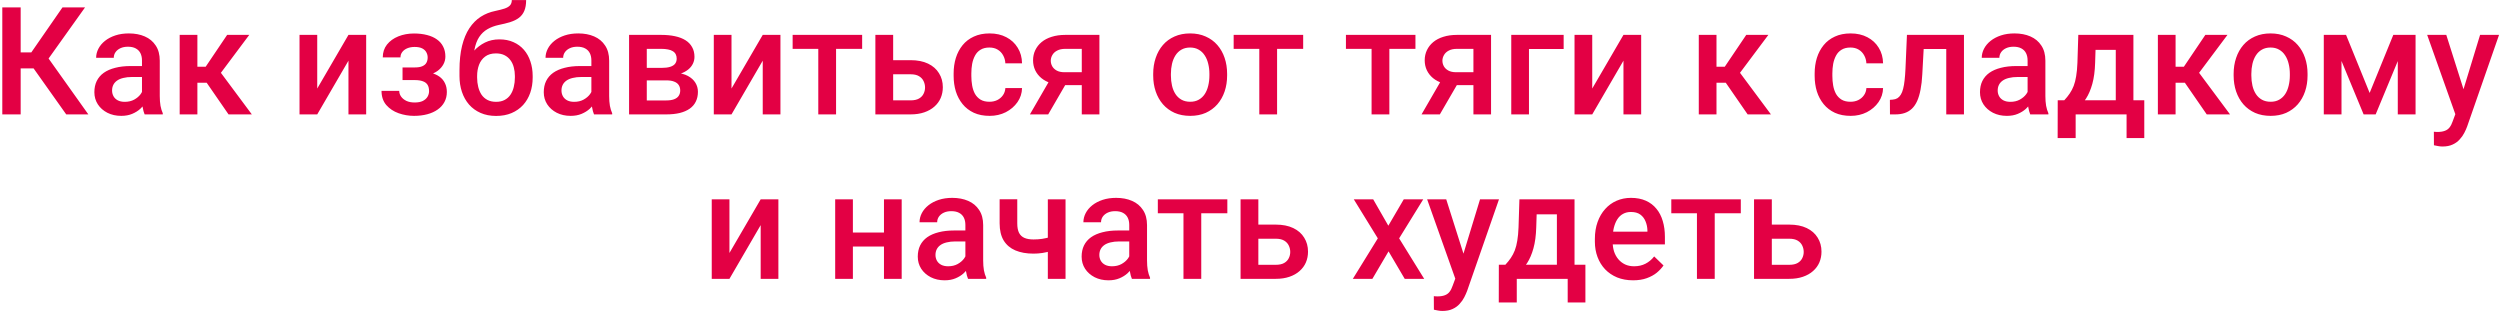 <?xml version="1.0" encoding="UTF-8"?> <svg xmlns="http://www.w3.org/2000/svg" width="1049" height="131" viewBox="0 0 1049 131" fill="none"><path d="M8.673 3.109V48H0.965V3.109H8.673ZM35.682 3.109L17.43 28.699H6.484L5.436 21.978H13.144L26.217 3.109H35.682ZM27.789 48L13.267 27.528L18.262 21.577L37.069 48H27.789ZM59.577 41.309V25.4C59.577 24.208 59.361 23.18 58.929 22.317C58.497 21.454 57.84 20.786 56.956 20.313C56.093 19.84 55.003 19.604 53.688 19.604C52.475 19.604 51.427 19.809 50.543 20.221C49.659 20.632 48.97 21.187 48.477 21.886C47.984 22.584 47.737 23.376 47.737 24.26H40.337C40.337 22.944 40.656 21.67 41.293 20.436C41.931 19.203 42.855 18.104 44.068 17.137C45.281 16.171 46.73 15.411 48.415 14.856C50.101 14.301 51.992 14.024 54.089 14.024C56.596 14.024 58.816 14.445 60.748 15.288C62.701 16.13 64.232 17.405 65.342 19.111C66.472 20.796 67.038 22.913 67.038 25.462V40.292C67.038 41.813 67.141 43.18 67.346 44.393C67.572 45.585 67.891 46.623 68.302 47.507V48H60.686C60.337 47.198 60.059 46.181 59.854 44.948C59.669 43.694 59.577 42.481 59.577 41.309ZM60.656 27.713L60.717 32.307H55.383C54.006 32.307 52.794 32.44 51.745 32.708C50.697 32.954 49.823 33.324 49.124 33.817C48.426 34.311 47.902 34.907 47.552 35.606C47.203 36.304 47.028 37.096 47.028 37.98C47.028 38.864 47.233 39.675 47.645 40.415C48.056 41.135 48.652 41.7 49.433 42.111C50.234 42.522 51.2 42.728 52.331 42.728C53.852 42.728 55.178 42.419 56.308 41.803C57.459 41.166 58.364 40.395 59.022 39.49C59.679 38.566 60.029 37.692 60.07 36.87L62.475 40.169C62.228 41.011 61.807 41.916 61.211 42.882C60.614 43.848 59.833 44.773 58.867 45.657C57.922 46.52 56.781 47.229 55.445 47.784C54.13 48.339 52.608 48.617 50.882 48.617C48.703 48.617 46.761 48.185 45.055 47.322C43.349 46.438 42.013 45.256 41.047 43.776C40.081 42.276 39.597 40.58 39.597 38.689C39.597 36.921 39.926 35.359 40.584 34.002C41.263 32.625 42.249 31.474 43.544 30.549C44.859 29.624 46.463 28.925 48.354 28.453C50.245 27.959 52.403 27.713 54.828 27.713H60.656ZM82.824 14.64V48H75.393V14.64H82.824ZM104.591 14.64L89.576 34.712H81.097L80.11 27.99H86.308L95.31 14.64H104.591ZM95.896 48L85.845 33.447L91.703 29.224L105.67 48H95.896ZM133.11 37.147L146.214 14.64H153.644V48H146.214V25.462L133.11 48H125.68V14.64H133.11V37.147ZM175.319 32.06H168.906V28.299H174.085C175.401 28.299 176.449 28.124 177.23 27.774C178.032 27.425 178.597 26.942 178.926 26.325C179.275 25.688 179.45 24.948 179.45 24.105C179.45 23.366 179.275 22.667 178.926 22.009C178.597 21.331 178.032 20.776 177.23 20.344C176.429 19.912 175.339 19.697 173.962 19.697C172.832 19.697 171.814 19.881 170.91 20.252C170.026 20.621 169.327 21.135 168.813 21.793C168.299 22.451 168.042 23.211 168.042 24.075H160.612C160.612 21.999 161.198 20.21 162.369 18.71C163.562 17.209 165.155 16.058 167.148 15.257C169.142 14.455 171.331 14.054 173.715 14.054C175.75 14.054 177.58 14.27 179.204 14.702C180.827 15.113 182.204 15.729 183.335 16.552C184.486 17.353 185.36 18.36 185.956 19.573C186.572 20.765 186.881 22.153 186.881 23.735C186.881 24.866 186.613 25.935 186.079 26.942C185.545 27.949 184.774 28.843 183.767 29.624C182.759 30.385 181.536 30.981 180.098 31.413C178.679 31.844 177.086 32.06 175.319 32.06ZM168.906 29.902H175.319C177.292 29.902 179.039 30.097 180.56 30.488C182.081 30.858 183.356 31.413 184.383 32.153C185.411 32.892 186.182 33.807 186.696 34.897C187.23 35.965 187.497 37.199 187.497 38.596C187.497 40.158 187.158 41.566 186.48 42.82C185.822 44.053 184.877 45.102 183.643 45.965C182.431 46.828 180.981 47.486 179.296 47.938C177.611 48.391 175.75 48.617 173.715 48.617C171.496 48.617 169.337 48.247 167.241 47.507C165.165 46.767 163.449 45.626 162.092 44.084C160.756 42.522 160.088 40.539 160.088 38.134H167.518C167.518 38.977 167.775 39.768 168.289 40.508C168.803 41.248 169.543 41.854 170.509 42.327C171.475 42.779 172.636 43.005 173.993 43.005C175.391 43.005 176.531 42.789 177.415 42.358C178.299 41.906 178.957 41.32 179.389 40.6C179.82 39.86 180.036 39.079 180.036 38.257C180.036 37.147 179.82 36.253 179.389 35.575C178.957 34.897 178.299 34.403 177.415 34.095C176.531 33.766 175.421 33.602 174.085 33.602H168.906V29.902ZM214.752 0.026H220.765C220.765 1.855 220.508 3.366 219.994 4.558C219.501 5.73 218.761 6.696 217.774 7.456C216.808 8.196 215.605 8.792 214.167 9.245C212.748 9.697 211.104 10.108 209.234 10.478C207.507 10.848 205.945 11.434 204.547 12.235C203.17 13.016 202.009 14.116 201.063 15.534C200.138 16.932 199.47 18.73 199.059 20.93C198.648 23.129 198.525 25.811 198.689 28.977V31.073L192.8 31.598V29.501C192.8 25.575 193.16 22.153 193.879 19.234C194.599 16.315 195.616 13.859 196.932 11.865C198.268 9.851 199.85 8.248 201.68 7.055C203.53 5.863 205.585 5.041 207.846 4.589C209.388 4.26 210.672 3.931 211.7 3.602C212.728 3.253 213.488 2.811 213.982 2.277C214.496 1.722 214.752 0.971 214.752 0.026ZM209.542 16.521C211.762 16.521 213.735 16.911 215.462 17.692C217.188 18.453 218.648 19.522 219.84 20.899C221.032 22.276 221.936 23.9 222.553 25.77C223.19 27.641 223.509 29.676 223.509 31.875V32.553C223.509 34.855 223.17 36.983 222.491 38.935C221.813 40.888 220.816 42.594 219.501 44.053C218.185 45.492 216.572 46.623 214.66 47.445C212.769 48.247 210.6 48.648 208.154 48.648C205.729 48.648 203.561 48.226 201.649 47.383C199.737 46.541 198.124 45.369 196.808 43.869C195.493 42.347 194.496 40.57 193.818 38.535C193.139 36.5 192.8 34.28 192.8 31.875V31.197C192.78 30.765 192.893 30.344 193.139 29.933C193.407 29.521 193.725 29.08 194.095 28.607C194.465 28.134 194.794 27.589 195.082 26.973C196.11 24.897 197.322 23.078 198.72 21.516C200.118 19.953 201.711 18.73 203.499 17.847C205.308 16.963 207.322 16.521 209.542 16.521ZM208.093 22.41C206.243 22.41 204.732 22.852 203.561 23.735C202.41 24.599 201.557 25.75 201.002 27.189C200.467 28.627 200.2 30.19 200.2 31.875V32.553C200.2 33.931 200.354 35.236 200.662 36.469C200.971 37.702 201.433 38.792 202.05 39.737C202.687 40.662 203.509 41.392 204.516 41.926C205.544 42.461 206.757 42.728 208.154 42.728C209.573 42.728 210.775 42.461 211.762 41.926C212.769 41.392 213.581 40.662 214.198 39.737C214.835 38.792 215.297 37.702 215.585 36.469C215.893 35.236 216.047 33.931 216.047 32.553V31.875C216.047 30.601 215.893 29.398 215.585 28.268C215.297 27.137 214.835 26.14 214.198 25.277C213.56 24.393 212.738 23.694 211.731 23.18C210.724 22.667 209.511 22.41 208.093 22.41ZM248.143 41.309V25.4C248.143 24.208 247.927 23.18 247.496 22.317C247.064 21.454 246.406 20.786 245.523 20.313C244.659 19.84 243.57 19.604 242.254 19.604C241.042 19.604 239.993 19.809 239.11 20.221C238.226 20.632 237.537 21.187 237.044 21.886C236.55 22.584 236.304 23.376 236.304 24.26H228.904C228.904 22.944 229.223 21.67 229.86 20.436C230.497 19.203 231.422 18.104 232.635 17.137C233.848 16.171 235.297 15.411 236.982 14.856C238.668 14.301 240.559 14.024 242.655 14.024C245.163 14.024 247.383 14.445 249.315 15.288C251.267 16.13 252.799 17.405 253.909 19.111C255.039 20.796 255.604 22.913 255.604 25.462V40.292C255.604 41.813 255.707 43.18 255.913 44.393C256.139 45.585 256.457 46.623 256.869 47.507V48H249.253C248.904 47.198 248.626 46.181 248.421 44.948C248.236 43.694 248.143 42.481 248.143 41.309ZM249.222 27.713L249.284 32.307H243.95C242.573 32.307 241.36 32.44 240.312 32.708C239.264 32.954 238.39 33.324 237.691 33.817C236.992 34.311 236.468 34.907 236.119 35.606C235.769 36.304 235.595 37.096 235.595 37.98C235.595 38.864 235.8 39.675 236.211 40.415C236.622 41.135 237.218 41.7 238 42.111C238.801 42.522 239.767 42.728 240.898 42.728C242.419 42.728 243.745 42.419 244.875 41.803C246.026 41.166 246.93 40.395 247.588 39.49C248.246 38.566 248.595 37.692 248.637 36.87L251.041 40.169C250.795 41.011 250.373 41.916 249.777 42.882C249.181 43.848 248.4 44.773 247.434 45.657C246.489 46.52 245.348 47.229 244.012 47.784C242.696 48.339 241.175 48.617 239.449 48.617C237.27 48.617 235.327 48.185 233.621 47.322C231.915 46.438 230.579 45.256 229.613 43.776C228.647 42.276 228.164 40.58 228.164 38.689C228.164 36.921 228.493 35.359 229.151 34.002C229.829 32.625 230.816 31.474 232.111 30.549C233.426 29.624 235.029 28.925 236.92 28.453C238.811 27.959 240.97 27.713 243.395 27.713H249.222ZM279.592 33.725H268.924L268.862 28.483H277.618C279.057 28.483 280.239 28.34 281.164 28.052C282.109 27.764 282.808 27.332 283.261 26.757C283.713 26.161 283.939 25.442 283.939 24.599C283.939 23.9 283.805 23.294 283.538 22.78C283.271 22.245 282.86 21.814 282.305 21.485C281.77 21.135 281.092 20.889 280.27 20.745C279.468 20.58 278.533 20.498 277.464 20.498H271.39V48H263.96V14.64H277.464C279.602 14.64 281.524 14.825 283.23 15.195C284.956 15.565 286.426 16.13 287.639 16.891C288.851 17.651 289.776 18.617 290.413 19.789C291.071 20.94 291.4 22.297 291.4 23.859C291.4 24.887 291.174 25.853 290.722 26.757C290.29 27.661 289.643 28.463 288.779 29.162C287.916 29.861 286.858 30.436 285.604 30.888C284.35 31.32 282.911 31.587 281.287 31.69L279.592 33.725ZM279.592 48H266.766L269.725 42.142H279.592C280.907 42.142 281.996 41.977 282.86 41.649C283.723 41.32 284.36 40.847 284.771 40.23C285.203 39.593 285.419 38.843 285.419 37.98C285.419 37.096 285.213 36.335 284.802 35.698C284.391 35.061 283.754 34.578 282.891 34.249C282.048 33.9 280.948 33.725 279.592 33.725H271.113L271.174 28.483H281.256L283.384 30.518C285.501 30.662 287.258 31.114 288.656 31.875C290.054 32.636 291.102 33.591 291.801 34.742C292.5 35.893 292.849 37.147 292.849 38.504C292.849 40.066 292.551 41.443 291.955 42.635C291.38 43.827 290.516 44.824 289.365 45.626C288.235 46.407 286.847 47.003 285.203 47.414C283.559 47.805 281.688 48 279.592 48ZM306.939 37.147L320.043 14.64H327.473V48H320.043V25.462L306.939 48H299.509V14.64H306.939V37.147ZM350.813 14.64V48H343.352V14.64H350.813ZM361.758 14.64V20.498H332.591V14.64H361.758ZM372.241 25.246H382.076C384.954 25.246 387.4 25.729 389.414 26.695C391.428 27.661 392.96 29.008 394.008 30.734C395.077 32.44 395.611 34.393 395.611 36.592C395.611 38.216 395.313 39.727 394.717 41.124C394.121 42.502 393.237 43.704 392.066 44.732C390.915 45.76 389.496 46.561 387.811 47.137C386.146 47.712 384.234 48 382.076 48H367.308V14.64H374.769V42.111H382.076C383.556 42.111 384.738 41.854 385.622 41.34C386.506 40.827 387.143 40.158 387.533 39.336C387.944 38.514 388.15 37.641 388.15 36.716C388.15 35.77 387.944 34.876 387.533 34.033C387.143 33.191 386.506 32.502 385.622 31.968C384.738 31.433 383.556 31.166 382.076 31.166H372.241V25.246ZM415.189 42.697C416.402 42.697 417.491 42.461 418.458 41.988C419.444 41.495 420.236 40.816 420.832 39.953C421.448 39.09 421.787 38.093 421.849 36.962H428.848C428.807 39.12 428.17 41.083 426.936 42.851C425.703 44.619 424.069 46.027 422.034 47.075C419.999 48.103 417.748 48.617 415.282 48.617C412.733 48.617 410.513 48.185 408.622 47.322C406.731 46.438 405.159 45.225 403.905 43.684C402.651 42.142 401.706 40.364 401.068 38.35C400.452 36.335 400.144 34.177 400.144 31.875V30.796C400.144 28.494 400.452 26.336 401.068 24.321C401.706 22.286 402.651 20.498 403.905 18.956C405.159 17.415 406.731 16.212 408.622 15.349C410.513 14.465 412.723 14.024 415.251 14.024C417.923 14.024 420.266 14.558 422.281 15.627C424.295 16.675 425.878 18.145 427.029 20.036C428.2 21.906 428.807 24.085 428.848 26.572H421.849C421.787 25.339 421.479 24.229 420.924 23.242C420.39 22.235 419.629 21.433 418.643 20.837C417.676 20.241 416.515 19.943 415.159 19.943C413.658 19.943 412.415 20.252 411.428 20.868C410.441 21.464 409.671 22.286 409.116 23.335C408.561 24.362 408.16 25.524 407.913 26.819C407.687 28.093 407.574 29.419 407.574 30.796V31.875C407.574 33.252 407.687 34.588 407.913 35.883C408.139 37.178 408.53 38.339 409.085 39.367C409.66 40.374 410.441 41.186 411.428 41.803C412.415 42.399 413.668 42.697 415.189 42.697ZM441.581 31.69H449.289L439.824 48H432.147L441.581 31.69ZM447.008 14.64H461.314V48H453.914V20.498H447.008C445.61 20.498 444.459 20.745 443.555 21.238C442.65 21.711 441.982 22.338 441.551 23.119C441.119 23.879 440.903 24.66 440.903 25.462C440.903 26.264 441.098 27.034 441.489 27.774C441.9 28.514 442.527 29.121 443.37 29.593C444.233 30.066 445.312 30.303 446.607 30.303H456.411V35.729H446.607C444.551 35.729 442.712 35.472 441.088 34.958C439.464 34.424 438.087 33.694 436.957 32.769C435.826 31.824 434.963 30.724 434.367 29.47C433.771 28.196 433.473 26.808 433.473 25.308C433.473 23.766 433.781 22.348 434.398 21.053C435.014 19.758 435.898 18.628 437.049 17.662C438.221 16.695 439.639 15.956 441.304 15.442C442.989 14.907 444.891 14.64 447.008 14.64ZM483.882 31.69V30.981C483.882 28.576 484.232 26.346 484.931 24.29C485.63 22.214 486.637 20.416 487.952 18.895C489.288 17.353 490.912 16.161 492.824 15.318C494.756 14.455 496.935 14.024 499.36 14.024C501.806 14.024 503.985 14.455 505.896 15.318C507.828 16.161 509.462 17.353 510.799 18.895C512.135 20.416 513.152 22.214 513.851 24.29C514.55 26.346 514.899 28.576 514.899 30.981V31.69C514.899 34.095 514.55 36.325 513.851 38.38C513.152 40.436 512.135 42.234 510.799 43.776C509.462 45.297 507.839 46.489 505.927 47.352C504.016 48.195 501.847 48.617 499.422 48.617C496.976 48.617 494.787 48.195 492.854 47.352C490.943 46.489 489.319 45.297 487.983 43.776C486.647 42.234 485.63 40.436 484.931 38.38C484.232 36.325 483.882 34.095 483.882 31.69ZM491.313 30.981V31.69C491.313 33.191 491.467 34.609 491.775 35.945C492.084 37.281 492.567 38.452 493.224 39.46C493.882 40.467 494.725 41.258 495.753 41.834C496.78 42.409 498.003 42.697 499.422 42.697C500.799 42.697 501.991 42.409 502.998 41.834C504.026 41.258 504.869 40.467 505.526 39.46C506.184 38.452 506.667 37.281 506.975 35.945C507.304 34.609 507.469 33.191 507.469 31.69V30.981C507.469 29.501 507.304 28.103 506.975 26.788C506.667 25.452 506.174 24.27 505.495 23.242C504.838 22.214 503.995 21.413 502.967 20.837C501.96 20.241 500.758 19.943 499.36 19.943C497.962 19.943 496.75 20.241 495.722 20.837C494.715 21.413 493.882 22.214 493.224 23.242C492.567 24.27 492.084 25.452 491.775 26.788C491.467 28.103 491.313 29.501 491.313 30.981ZM535.865 14.64V48H528.403V14.64H535.865ZM546.81 14.64V20.498H517.643V14.64H546.81ZM582.976 14.64V48H575.514V14.64H582.976ZM593.921 14.64V20.498H564.754V14.64H593.921ZM605.914 31.69H613.622L604.157 48H596.48L605.914 31.69ZM611.341 14.64H625.647V48H618.247V20.498H611.341C609.943 20.498 608.792 20.745 607.888 21.238C606.983 21.711 606.315 22.338 605.884 23.119C605.452 23.879 605.236 24.66 605.236 25.462C605.236 26.264 605.431 27.034 605.822 27.774C606.233 28.514 606.86 29.121 607.703 29.593C608.566 30.066 609.645 30.303 610.94 30.303H620.744V35.729H610.94C608.884 35.729 607.045 35.472 605.421 34.958C603.797 34.424 602.42 33.694 601.29 32.769C600.159 31.824 599.296 30.724 598.7 29.47C598.104 28.196 597.806 26.808 597.806 25.308C597.806 23.766 598.114 22.348 598.731 21.053C599.347 19.758 600.231 18.628 601.382 17.662C602.554 16.695 603.972 15.956 605.637 15.442C607.322 14.907 609.224 14.64 611.341 14.64ZM656.108 14.64V20.56H641.556V48H634.125V14.64H656.108ZM668.102 37.147L681.205 14.64H688.636V48H681.205V25.462L668.102 48H660.671V14.64H668.102V37.147ZM720.238 14.64V48H712.808V14.64H720.238ZM742.005 14.64L726.99 34.712H718.512L717.525 27.99H723.722L732.725 14.64H742.005ZM733.311 48L723.26 33.447L729.118 29.224L743.085 48H733.311ZM776.475 42.697C777.688 42.697 778.777 42.461 779.744 41.988C780.73 41.495 781.521 40.816 782.118 39.953C782.734 39.09 783.073 38.093 783.135 36.962H790.134C790.093 39.12 789.455 41.083 788.222 42.851C786.989 44.619 785.355 46.027 783.32 47.075C781.285 48.103 779.034 48.617 776.568 48.617C774.019 48.617 771.799 48.185 769.908 47.322C768.017 46.438 766.445 45.225 765.191 43.684C763.937 42.142 762.992 40.364 762.354 38.35C761.738 36.335 761.429 34.177 761.429 31.875V30.796C761.429 28.494 761.738 26.336 762.354 24.321C762.992 22.286 763.937 20.498 765.191 18.956C766.445 17.415 768.017 16.212 769.908 15.349C771.799 14.465 774.009 14.024 776.537 14.024C779.209 14.024 781.552 14.558 783.567 15.627C785.581 16.675 787.164 18.145 788.315 20.036C789.486 21.906 790.093 24.085 790.134 26.572H783.135C783.073 25.339 782.765 24.229 782.21 23.242C781.676 22.235 780.915 21.433 779.928 20.837C778.962 20.241 777.801 19.943 776.445 19.943C774.944 19.943 773.7 20.252 772.714 20.868C771.727 21.464 770.956 22.286 770.401 23.335C769.847 24.362 769.446 25.524 769.199 26.819C768.973 28.093 768.86 29.419 768.86 30.796V31.875C768.86 33.252 768.973 34.588 769.199 35.883C769.425 37.178 769.816 38.339 770.371 39.367C770.946 40.374 771.727 41.186 772.714 41.803C773.7 42.399 774.954 42.697 776.475 42.697ZM818.252 14.64V20.56H801.973V14.64H818.252ZM824.08 14.64V48H816.649V14.64H824.08ZM800.154 14.64H807.492L806.598 31.135C806.475 33.581 806.228 35.739 805.858 37.61C805.509 39.46 805.036 41.053 804.44 42.389C803.844 43.704 803.114 44.773 802.251 45.595C801.387 46.417 800.38 47.024 799.229 47.414C798.078 47.805 796.783 48 795.344 48H793.032L793.001 41.895L794.173 41.803C794.933 41.741 795.591 41.546 796.146 41.217C796.701 40.868 797.174 40.374 797.564 39.737C797.975 39.1 798.304 38.278 798.551 37.271C798.818 36.263 799.024 35.071 799.167 33.694C799.332 32.317 799.455 30.714 799.537 28.884L800.154 14.64ZM850.78 41.309V25.4C850.78 24.208 850.564 23.18 850.132 22.317C849.701 21.454 849.043 20.786 848.159 20.313C847.296 19.84 846.206 19.604 844.891 19.604C843.678 19.604 842.63 19.809 841.746 20.221C840.862 20.632 840.174 21.187 839.68 21.886C839.187 22.584 838.94 23.376 838.94 24.26H831.541C831.541 22.944 831.859 21.67 832.497 20.436C833.134 19.203 834.059 18.104 835.271 17.137C836.484 16.171 837.933 15.411 839.619 14.856C841.304 14.301 843.195 14.024 845.292 14.024C847.799 14.024 850.019 14.445 851.951 15.288C853.904 16.13 855.435 17.405 856.545 19.111C857.676 20.796 858.241 22.913 858.241 25.462V40.292C858.241 41.813 858.344 43.18 858.549 44.393C858.775 45.585 859.094 46.623 859.505 47.507V48H851.89C851.54 47.198 851.263 46.181 851.057 44.948C850.872 43.694 850.78 42.481 850.78 41.309ZM851.859 27.713L851.92 32.307H846.587C845.209 32.307 843.997 32.44 842.948 32.708C841.9 32.954 841.027 33.324 840.328 33.817C839.629 34.311 839.105 34.907 838.755 35.606C838.406 36.304 838.231 37.096 838.231 37.98C838.231 38.864 838.437 39.675 838.848 40.415C839.259 41.135 839.855 41.7 840.636 42.111C841.438 42.522 842.404 42.728 843.534 42.728C845.055 42.728 846.381 42.419 847.512 41.803C848.663 41.166 849.567 40.395 850.225 39.49C850.882 38.566 851.232 37.692 851.273 36.87L853.678 40.169C853.431 41.011 853.01 41.916 852.414 42.882C851.818 43.848 851.037 44.773 850.071 45.657C849.125 46.52 847.984 47.229 846.648 47.784C845.333 48.339 843.812 48.617 842.085 48.617C839.906 48.617 837.964 48.185 836.258 47.322C834.552 46.438 833.216 45.256 832.25 43.776C831.284 42.276 830.801 40.58 830.801 38.689C830.801 36.921 831.13 35.359 831.787 34.002C832.466 32.625 833.452 31.474 834.747 30.549C836.063 29.624 837.666 28.925 839.557 28.453C841.448 27.959 843.606 27.713 846.032 27.713H851.859ZM872.054 14.64H879.484L879.114 26.387C879.011 29.799 878.621 32.728 877.942 35.174C877.264 37.62 876.38 39.686 875.291 41.371C874.202 43.036 872.968 44.403 871.591 45.472C870.235 46.541 868.806 47.383 867.306 48H865.116V42.142L866.165 42.08C867.049 41.135 867.809 40.189 868.446 39.244C869.104 38.278 869.659 37.219 870.111 36.068C870.563 34.897 870.913 33.53 871.159 31.968C871.427 30.405 871.601 28.545 871.684 26.387L872.054 14.64ZM874.027 14.64H895.177V48H887.778V20.93H874.027V14.64ZM863.421 42.08H899.74V57.928H892.31V48H870.944V57.928H863.39L863.421 42.08ZM912.875 14.64V48H905.444V14.64H912.875ZM934.642 14.64L919.627 34.712H911.148L910.162 27.99H916.359L925.362 14.64H934.642ZM925.947 48L915.896 33.447L921.754 29.224L935.721 48H925.947ZM937.232 31.69V30.981C937.232 28.576 937.581 26.346 938.28 24.29C938.979 22.214 939.986 20.416 941.302 18.895C942.638 17.353 944.261 16.161 946.173 15.318C948.105 14.455 950.284 14.024 952.709 14.024C955.155 14.024 957.334 14.455 959.246 15.318C961.178 16.161 962.812 17.353 964.148 18.895C965.484 20.416 966.501 22.214 967.2 24.29C967.899 26.346 968.249 28.576 968.249 30.981V31.69C968.249 34.095 967.899 36.325 967.2 38.38C966.501 40.436 965.484 42.234 964.148 43.776C962.812 45.297 961.188 46.489 959.277 47.352C957.365 48.195 955.196 48.617 952.771 48.617C950.325 48.617 948.136 48.195 946.204 47.352C944.292 46.489 942.668 45.297 941.332 43.776C939.996 42.234 938.979 40.436 938.28 38.38C937.581 36.325 937.232 34.095 937.232 31.69ZM944.662 30.981V31.69C944.662 33.191 944.816 34.609 945.125 35.945C945.433 37.281 945.916 38.452 946.574 39.46C947.232 40.467 948.074 41.258 949.102 41.834C950.13 42.409 951.353 42.697 952.771 42.697C954.148 42.697 955.34 42.409 956.347 41.834C957.375 41.258 958.218 40.467 958.876 39.46C959.533 38.452 960.016 37.281 960.325 35.945C960.654 34.609 960.818 33.191 960.818 31.69V30.981C960.818 29.501 960.654 28.103 960.325 26.788C960.016 25.452 959.523 24.27 958.845 23.242C958.187 22.214 957.344 21.413 956.317 20.837C955.309 20.241 954.107 19.943 952.709 19.943C951.312 19.943 950.099 20.241 949.071 20.837C948.064 21.413 947.232 22.214 946.574 23.242C945.916 24.27 945.433 25.452 945.125 26.788C944.816 28.103 944.662 29.501 944.662 30.981ZM994.301 38.997L1004.23 14.64H1010.67L996.829 48H991.773L977.96 14.64H984.404L994.301 38.997ZM982.493 14.64V48H975.062V14.64H982.493ZM1006.11 48V14.64H1013.57V48H1006.11ZM1031.58 44.362L1040.64 14.64H1048.6L1035.21 53.087C1034.91 53.909 1034.51 54.803 1034.01 55.77C1033.52 56.736 1032.87 57.65 1032.07 58.514C1031.29 59.398 1030.31 60.107 1029.14 60.641C1027.97 61.196 1026.55 61.474 1024.89 61.474C1024.23 61.474 1023.59 61.412 1022.97 61.288C1022.38 61.186 1021.81 61.073 1021.28 60.949L1021.25 55.276C1021.45 55.297 1021.7 55.317 1021.99 55.338C1022.3 55.358 1022.54 55.369 1022.73 55.369C1023.96 55.369 1024.99 55.215 1025.81 54.906C1026.63 54.618 1027.3 54.146 1027.82 53.488C1028.35 52.83 1028.8 51.947 1029.17 50.837L1031.58 44.362ZM1026.46 14.64L1034.38 39.614L1035.71 47.445L1030.56 48.771L1018.44 14.64H1026.46ZM306.076 106.147L319.18 83.64H326.61V117H319.18V94.462L306.076 117H298.646V83.64H306.076V106.147ZM372.981 97.576V103.434H355.715V97.576H372.981ZM357.873 83.64V117H350.443V83.64H357.873ZM378.346 83.64V117H370.915V83.64H378.346ZM405.077 110.31V94.4C405.077 93.208 404.861 92.18 404.429 91.317C403.998 90.454 403.34 89.786 402.456 89.313C401.593 88.84 400.503 88.604 399.188 88.604C397.975 88.604 396.927 88.809 396.043 89.221C395.159 89.632 394.471 90.187 393.977 90.885C393.484 91.584 393.237 92.376 393.237 93.26H385.838C385.838 91.944 386.156 90.67 386.793 89.436C387.431 88.203 388.356 87.103 389.568 86.138C390.781 85.171 392.23 84.411 393.916 83.856C395.601 83.301 397.492 83.023 399.589 83.023C402.096 83.023 404.316 83.445 406.248 84.288C408.201 85.13 409.732 86.405 410.842 88.111C411.973 89.796 412.538 91.913 412.538 94.462V109.292C412.538 110.813 412.641 112.18 412.846 113.393C413.072 114.585 413.391 115.623 413.802 116.507V117H406.187C405.837 116.198 405.56 115.181 405.354 113.948C405.169 112.694 405.077 111.481 405.077 110.31ZM406.156 96.713L406.217 101.307H400.884C399.506 101.307 398.294 101.44 397.245 101.707C396.197 101.954 395.324 102.324 394.625 102.817C393.926 103.311 393.402 103.907 393.052 104.606C392.703 105.305 392.528 106.096 392.528 106.98C392.528 107.864 392.734 108.675 393.145 109.415C393.556 110.135 394.152 110.7 394.933 111.111C395.735 111.522 396.701 111.728 397.831 111.728C399.352 111.728 400.678 111.419 401.808 110.803C402.96 110.166 403.864 109.395 404.522 108.49C405.179 107.565 405.529 106.692 405.57 105.87L407.975 109.169C407.728 110.011 407.307 110.916 406.711 111.882C406.115 112.848 405.334 113.773 404.368 114.657C403.422 115.52 402.281 116.229 400.945 116.784C399.63 117.339 398.109 117.617 396.382 117.617C394.203 117.617 392.261 117.185 390.555 116.322C388.849 115.438 387.513 114.256 386.547 112.776C385.581 111.276 385.098 109.58 385.098 107.689C385.098 105.921 385.427 104.359 386.084 103.002C386.763 101.625 387.749 100.474 389.044 99.549C390.36 98.624 391.963 97.925 393.854 97.453C395.745 96.959 397.903 96.713 400.329 96.713H406.156ZM447.1 83.64V117H439.67V83.64H447.1ZM443.955 98.409V104.297C443.051 104.688 442.034 105.048 440.903 105.376C439.793 105.685 438.622 105.942 437.388 106.147C436.155 106.332 434.911 106.425 433.658 106.425C430.718 106.425 428.18 105.973 426.042 105.068C423.925 104.164 422.291 102.776 421.14 100.906C420.009 99.015 419.444 96.62 419.444 93.722V83.609H426.844V93.722C426.844 95.387 427.09 96.713 427.584 97.699C428.098 98.686 428.858 99.395 429.865 99.827C430.873 100.258 432.137 100.474 433.658 100.474C434.932 100.474 436.134 100.392 437.265 100.228C438.395 100.043 439.516 99.796 440.626 99.488C441.736 99.179 442.845 98.82 443.955 98.409ZM473.831 110.31V94.4C473.831 93.208 473.616 92.18 473.184 91.317C472.752 90.454 472.094 89.786 471.211 89.313C470.347 88.84 469.258 88.604 467.942 88.604C466.73 88.604 465.681 88.809 464.798 89.221C463.914 89.632 463.225 90.187 462.732 90.885C462.239 91.584 461.992 92.376 461.992 93.26H454.592C454.592 91.944 454.911 90.67 455.548 89.436C456.185 88.203 457.11 87.103 458.323 86.138C459.536 85.171 460.985 84.411 462.67 83.856C464.356 83.301 466.247 83.023 468.343 83.023C470.851 83.023 473.071 83.445 475.003 84.288C476.956 85.13 478.487 86.405 479.597 88.111C480.727 89.796 481.293 91.913 481.293 94.462V109.292C481.293 110.813 481.395 112.18 481.601 113.393C481.827 114.585 482.146 115.623 482.557 116.507V117H474.941C474.592 116.198 474.314 115.181 474.109 113.948C473.924 112.694 473.831 111.481 473.831 110.31ZM474.91 96.713L474.972 101.307H469.638C468.261 101.307 467.048 101.44 466 101.707C464.952 101.954 464.078 102.324 463.379 102.817C462.681 103.311 462.156 103.907 461.807 104.606C461.458 105.305 461.283 106.096 461.283 106.98C461.283 107.864 461.488 108.675 461.899 109.415C462.311 110.135 462.907 110.7 463.688 111.111C464.489 111.522 465.455 111.728 466.586 111.728C468.107 111.728 469.433 111.419 470.563 110.803C471.714 110.166 472.619 109.395 473.276 108.49C473.934 107.565 474.284 106.692 474.325 105.87L476.73 109.169C476.483 110.011 476.061 110.916 475.465 111.882C474.869 112.848 474.088 113.773 473.122 114.657C472.177 115.52 471.036 116.229 469.7 116.784C468.384 117.339 466.863 117.617 465.137 117.617C462.958 117.617 461.016 117.185 459.31 116.322C457.604 115.438 456.268 114.256 455.301 112.776C454.335 111.276 453.852 109.58 453.852 107.689C453.852 105.921 454.181 104.359 454.839 103.002C455.517 101.625 456.504 100.474 457.799 99.549C459.114 98.624 460.718 97.925 462.609 97.453C464.5 96.959 466.658 96.713 469.083 96.713H474.91ZM504.046 83.64V117H496.585V83.64H504.046ZM514.992 83.64V89.498H485.825V83.64H514.992ZM525.474 94.246H535.31C538.187 94.246 540.633 94.729 542.648 95.695C544.662 96.661 546.193 98.008 547.242 99.734C548.31 101.44 548.845 103.393 548.845 105.592C548.845 107.216 548.547 108.727 547.951 110.125C547.355 111.502 546.471 112.704 545.299 113.732C544.148 114.76 542.73 115.561 541.044 116.137C539.38 116.712 537.468 117 535.31 117H520.541V83.64H528.003V111.111H535.31C536.79 111.111 537.972 110.854 538.855 110.34C539.739 109.826 540.376 109.158 540.767 108.336C541.178 107.514 541.384 106.641 541.384 105.716C541.384 104.77 541.178 103.876 540.767 103.033C540.376 102.191 539.739 101.502 538.855 100.968C537.972 100.433 536.79 100.166 535.31 100.166H525.474V94.246ZM576.193 83.64L582.544 94.709L589.019 83.64H597.189L587.076 100.012L597.59 117H589.419L582.636 105.469L575.853 117H567.652L578.135 100.012L568.053 83.64H576.193ZM611.957 113.362L621.022 83.64H628.977L615.596 122.087C615.287 122.909 614.886 123.804 614.393 124.77C613.9 125.736 613.252 126.65 612.451 127.514C611.67 128.397 610.693 129.107 609.522 129.641C608.35 130.196 606.932 130.473 605.267 130.473C604.609 130.473 603.972 130.412 603.355 130.288C602.759 130.186 602.194 130.073 601.66 129.949L601.629 124.276C601.834 124.297 602.081 124.317 602.369 124.338C602.677 124.359 602.924 124.369 603.109 124.369C604.342 124.369 605.37 124.215 606.192 123.906C607.014 123.619 607.682 123.146 608.196 122.488C608.73 121.83 609.183 120.946 609.553 119.837L611.957 113.362ZM606.839 83.64L614.763 108.614L616.089 116.445L610.94 117.771L598.823 83.64H606.839ZM637.548 83.64H644.978L644.608 95.387C644.505 98.799 644.115 101.728 643.437 104.174C642.758 106.62 641.874 108.686 640.785 110.371C639.696 112.036 638.462 113.403 637.085 114.472C635.729 115.541 634.3 116.383 632.8 117H630.611V111.142L631.659 111.08C632.543 110.135 633.303 109.189 633.94 108.244C634.598 107.278 635.153 106.219 635.605 105.068C636.057 103.897 636.407 102.53 636.654 100.968C636.921 99.405 637.095 97.545 637.178 95.387L637.548 83.64ZM639.521 83.64H660.671V117H653.272V89.93H639.521V83.64ZM628.915 111.08H665.235V126.928H657.804V117H636.438V126.928H628.884L628.915 111.08ZM685.244 117.617C682.778 117.617 680.548 117.216 678.554 116.414C676.581 115.592 674.895 114.451 673.497 112.992C672.12 111.533 671.062 109.816 670.322 107.843C669.582 105.87 669.212 103.742 669.212 101.461V100.228C669.212 97.617 669.592 95.253 670.353 93.136C671.113 91.019 672.172 89.21 673.528 87.71C674.885 86.189 676.488 85.028 678.338 84.226C680.188 83.424 682.192 83.023 684.35 83.023C686.735 83.023 688.821 83.424 690.609 84.226C692.397 85.028 693.877 86.158 695.049 87.617C696.241 89.056 697.125 90.772 697.7 92.766C698.296 94.76 698.594 96.959 698.594 99.364V102.54H672.819V97.206H691.257V96.62C691.215 95.284 690.948 94.03 690.455 92.859C689.982 91.687 689.252 90.742 688.266 90.022C687.279 89.303 685.964 88.943 684.319 88.943C683.086 88.943 681.986 89.21 681.02 89.745C680.075 90.259 679.284 91.009 678.646 91.996C678.009 92.982 677.516 94.174 677.166 95.572C676.838 96.949 676.673 98.501 676.673 100.228V101.461C676.673 102.92 676.868 104.277 677.259 105.531C677.67 106.764 678.266 107.843 679.047 108.768C679.828 109.693 680.774 110.423 681.884 110.957C682.994 111.471 684.258 111.728 685.676 111.728C687.464 111.728 689.057 111.368 690.455 110.649C691.853 109.929 693.065 108.912 694.093 107.596L698.009 111.389C697.289 112.437 696.354 113.444 695.203 114.41C694.052 115.356 692.644 116.126 690.979 116.723C689.335 117.319 687.423 117.617 685.244 117.617ZM719.498 83.64V117H712.037V83.64H719.498ZM730.444 83.64V89.498H701.277V83.64H730.444ZM740.926 94.246H750.762C753.639 94.246 756.085 94.729 758.1 95.695C760.114 96.661 761.645 98.008 762.694 99.734C763.762 101.44 764.297 103.393 764.297 105.592C764.297 107.216 763.999 108.727 763.403 110.125C762.807 111.502 761.923 112.704 760.751 113.732C759.6 114.76 758.182 115.561 756.496 116.137C754.832 116.712 752.92 117 750.762 117H735.993V83.64H743.455V111.111H750.762C752.242 111.111 753.424 110.854 754.307 110.34C755.191 109.826 755.828 109.158 756.219 108.336C756.63 107.514 756.836 106.641 756.836 105.716C756.836 104.77 756.63 103.876 756.219 103.033C755.828 102.191 755.191 101.502 754.307 100.968C753.424 100.433 752.242 100.166 750.762 100.166H740.926V94.246Z" fill="#E30044"></path></svg> 